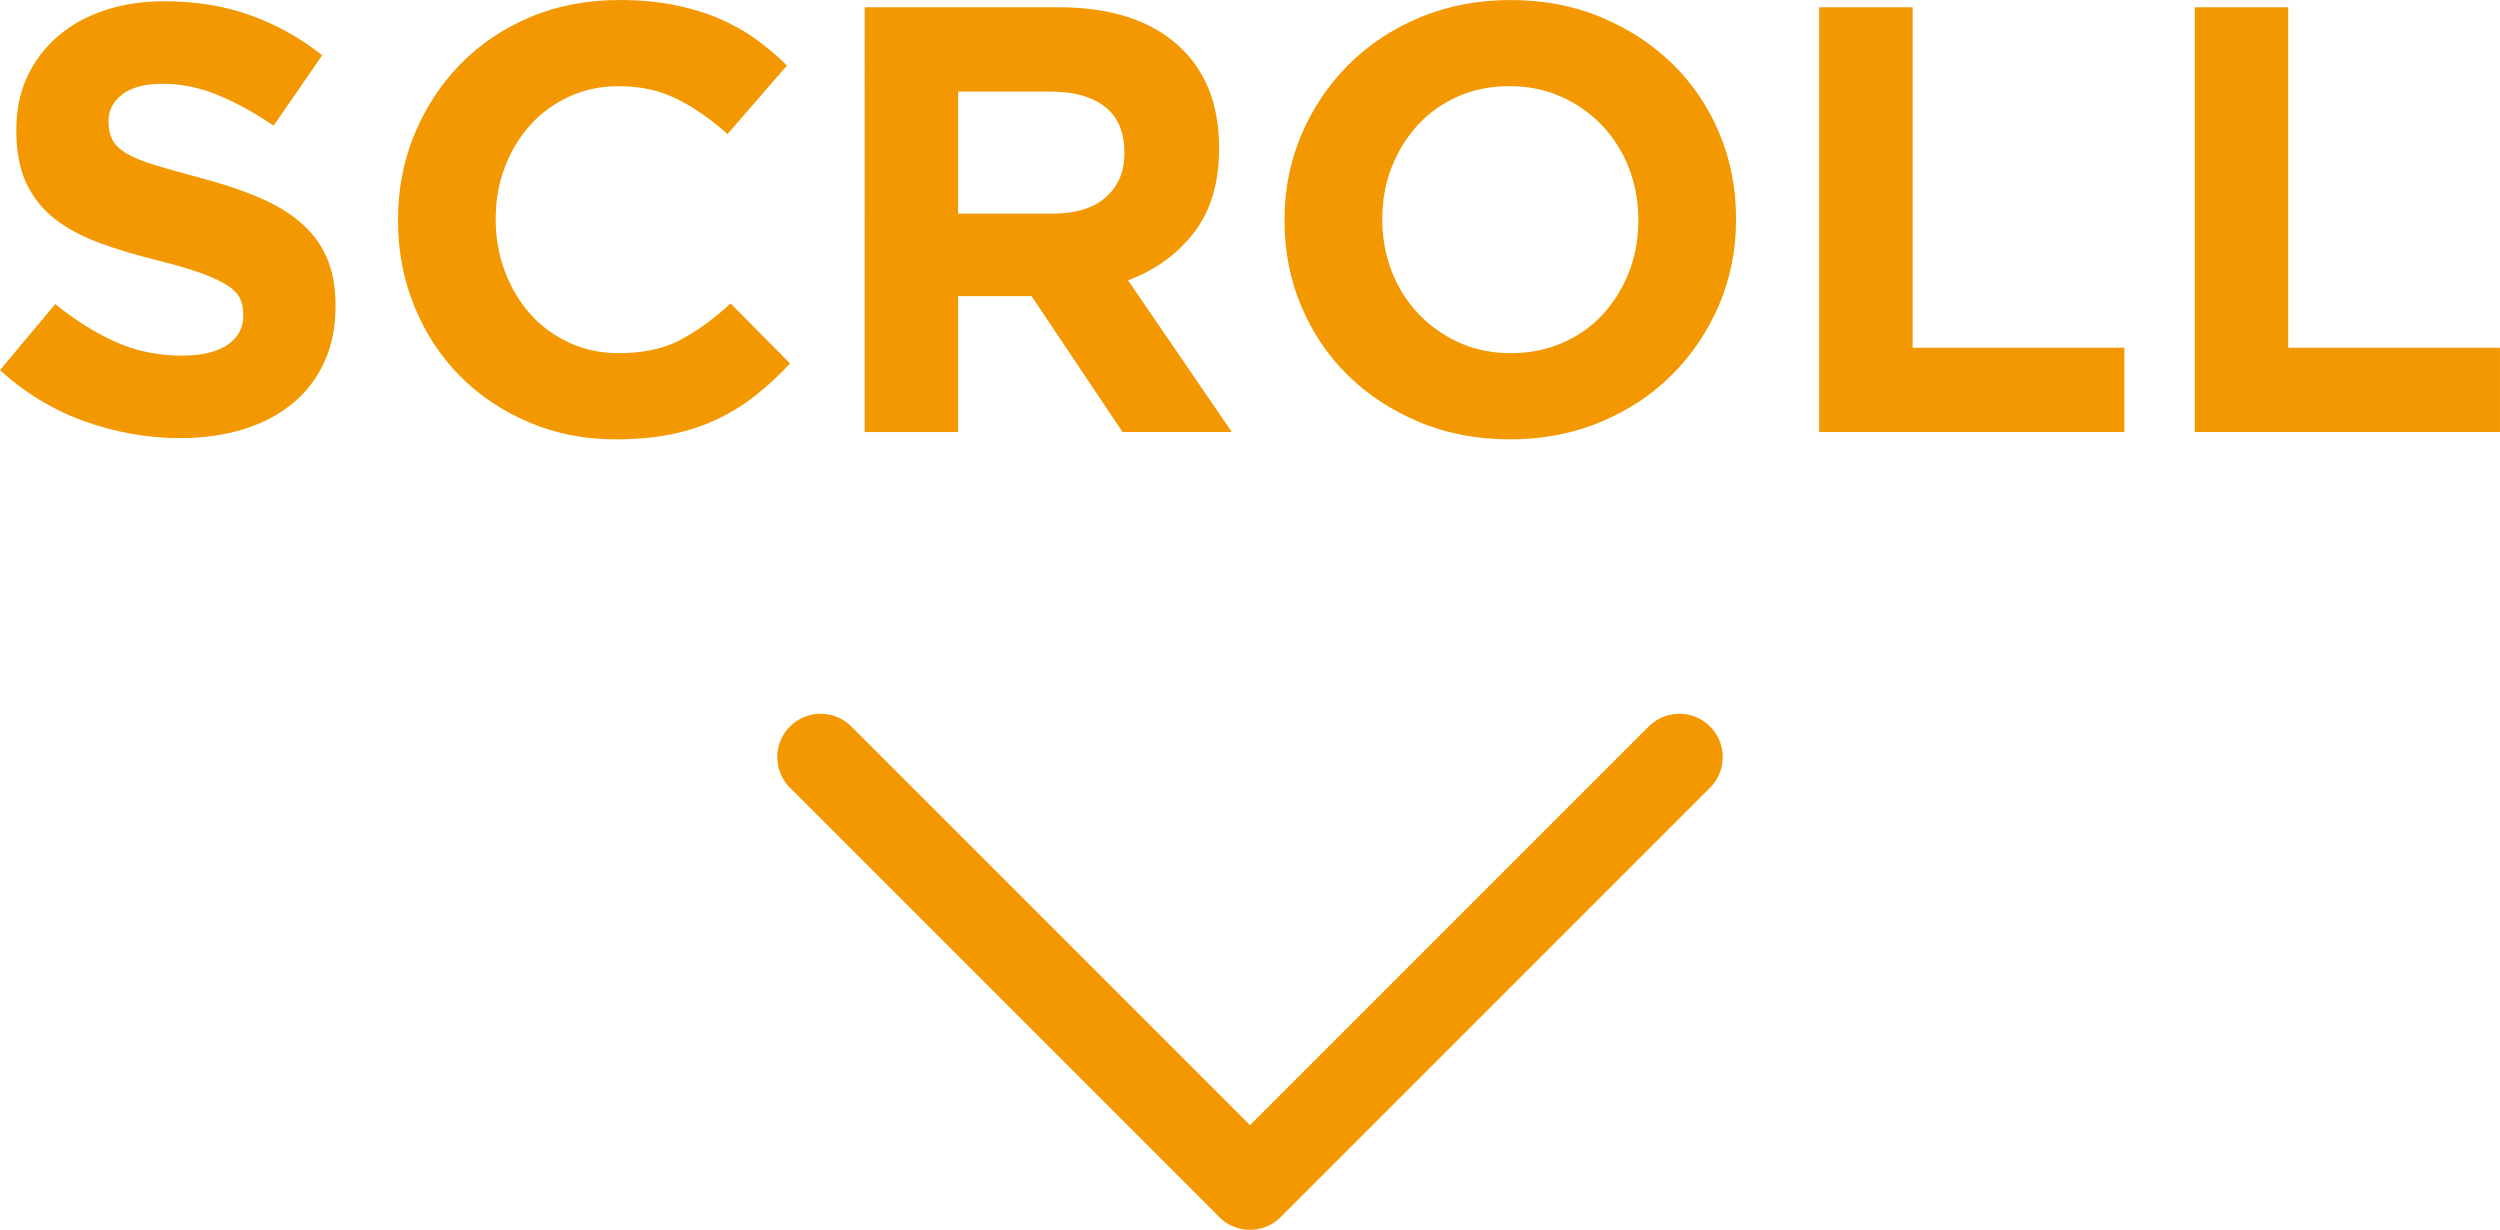 <?xml version="1.0" encoding="UTF-8"?>
<svg id="_レイヤー_2" data-name="レイヤー 2" xmlns="http://www.w3.org/2000/svg" viewBox="0 0 88.613 43.591">
  <defs>
    <style>
      .cls-1 {
        fill: none;
        stroke: #f39800;
        stroke-linecap: round;
        stroke-linejoin: round;
        stroke-width: 3.073px;
      }

      .cls-2 {
        fill: #f39800;
        stroke-width: 0px;
      }
    </style>
  </defs>
  <g id="_10" data-name="10">
    <g>
      <path class="cls-2" d="M11.488,12.851c-.271.581-.648,1.068-1.133,1.463-.485.395-1.063.696-1.734.903-.672.208-1.416.312-2.233.312-1.147,0-2.273-.197-3.377-.591-1.104-.394-2.108-1-3.011-1.817l1.957-2.344c.688.559,1.394,1.004,2.118,1.333.724.33,1.516.495,2.377.495.688,0,1.222-.125,1.602-.376.38-.251.57-.599.57-1.043v-.043c0-.215-.04-.405-.119-.57-.079-.165-.23-.319-.453-.462-.223-.143-.532-.287-.927-.43-.396-.143-.909-.294-1.542-.452-.762-.186-1.452-.394-2.071-.624-.618-.229-1.143-.512-1.574-.85-.432-.337-.766-.756-1.003-1.258-.237-.502-.356-1.125-.356-1.871v-.043c0-.688.128-1.308.385-1.86.256-.552.616-1.029,1.079-1.43.463-.401,1.016-.71,1.659-.925.643-.215,1.351-.323,2.125-.323,1.104,0,2.119.165,3.043.495.925.33,1.774.803,2.549,1.42l-1.721,2.495c-.674-.459-1.333-.821-1.979-1.086-.645-.265-1.291-.398-1.936-.398s-1.129.126-1.452.376c-.323.251-.484.563-.484.936v.043c0,.244.047.455.14.635.094.179.262.341.507.484.244.144.579.28,1.003.409.424.129.959.28,1.607.452.762.201,1.441.427,2.038.677.596.251,1.1.552,1.51.903.41.352.719.764.927,1.237.208.473.313,1.04.313,1.699v.043c0,.746-.136,1.409-.406,1.99Z"/>
      <path class="cls-2" d="M26.799,14.002c-.416.33-.871.613-1.366.85-.495.237-1.036.416-1.624.538-.588.122-1.247.183-1.979.183-1.104,0-2.129-.201-3.076-.602-.946-.401-1.764-.95-2.452-1.645-.688-.695-1.226-1.516-1.613-2.463-.387-.946-.581-1.957-.581-3.033v-.043c0-1.075.194-2.083.581-3.022.387-.939.925-1.764,1.613-2.473.688-.71,1.513-1.269,2.473-1.678.961-.409,2.022-.613,3.183-.613.702,0,1.344.058,1.925.172.581.115,1.108.273,1.581.473.473.201.91.445,1.312.731.401.287.774.602,1.118.946l-2.108,2.43c-.588-.53-1.187-.946-1.796-1.247-.61-.301-1.294-.452-2.054-.452-.631,0-1.215.122-1.753.366-.538.244-1.0.581-1.387,1.011-.387.43-.688.929-.903,1.495-.215.567-.323,1.172-.323,1.817v.043c0,.645.107,1.255.323,1.828.215.574.513,1.075.893,1.506s.839.771,1.377,1.022c.538.251,1.129.376,1.774.376.86,0,1.588-.158,2.183-.473.595-.315,1.186-.745,1.774-1.29l2.108,2.129c-.387.416-.789.789-1.204,1.118Z"/>
      <path class="cls-2" d="M39.79,15.314l-3.226-4.818h-2.603v4.818h-3.312V.258h6.883c1.792,0,3.187.438,4.183,1.312.996.875,1.495,2.094,1.495,3.656v.043c0,1.219-.298,2.212-.893,2.979-.595.767-1.373,1.33-2.333,1.688l3.678,5.377h-3.871ZM39.854,5.399c0-.717-.229-1.255-.688-1.613-.459-.358-1.097-.538-1.914-.538h-3.291v4.323h3.355c.817,0,1.444-.194,1.882-.581.437-.387.656-.903.656-1.549v-.043Z"/>
      <path class="cls-2" d="M60.932,10.808c-.402.939-.957,1.764-1.667,2.474-.71.71-1.556,1.269-2.538,1.678-.982.409-2.054.613-3.216.613-1.161,0-2.23-.204-3.205-.613-.975-.409-1.817-.96-2.527-1.656-.71-.695-1.262-1.513-1.656-2.452-.395-.939-.592-1.946-.592-3.022v-.043c0-1.075.201-2.083.602-3.022.401-.939.957-1.764,1.667-2.473.71-.71,1.556-1.269,2.538-1.678.982-.409,2.054-.613,3.216-.613,1.161,0,2.229.204,3.205.613.975.409,1.817.961,2.527,1.656.71.696,1.261,1.513,1.656,2.452.394.939.592,1.946.592,3.022v.043c0,1.075-.201,2.083-.602,3.022ZM58.072,7.786c0-.645-.111-1.255-.333-1.828-.223-.573-.538-1.075-.947-1.506-.408-.43-.893-.771-1.452-1.022-.559-.251-1.169-.376-1.828-.376-.674,0-1.287.122-1.839.366-.552.244-1.025.581-1.419,1.011-.395.43-.703.929-.925,1.495-.222.567-.333,1.172-.333,1.817v.043c0,.645.111,1.255.333,1.828.222.574.538,1.075.947,1.506s.889.771,1.441,1.022c.552.251,1.165.376,1.839.376.659,0,1.269-.122,1.828-.366.559-.244,1.036-.581,1.43-1.011.394-.43.702-.928.925-1.495.222-.566.333-1.172.333-1.817v-.043Z"/>
      <path class="cls-2" d="M64.481,15.314V.258h3.312v12.066h7.506v2.99h-10.819Z"/>
      <path class="cls-2" d="M77.794,15.314V.258h3.312v12.066h7.506v2.99h-10.819Z"/>
    </g>
    <polyline class="cls-1" points="59.526 26.836 44.306 42.055 29.087 26.836"/>
  </g>
</svg>